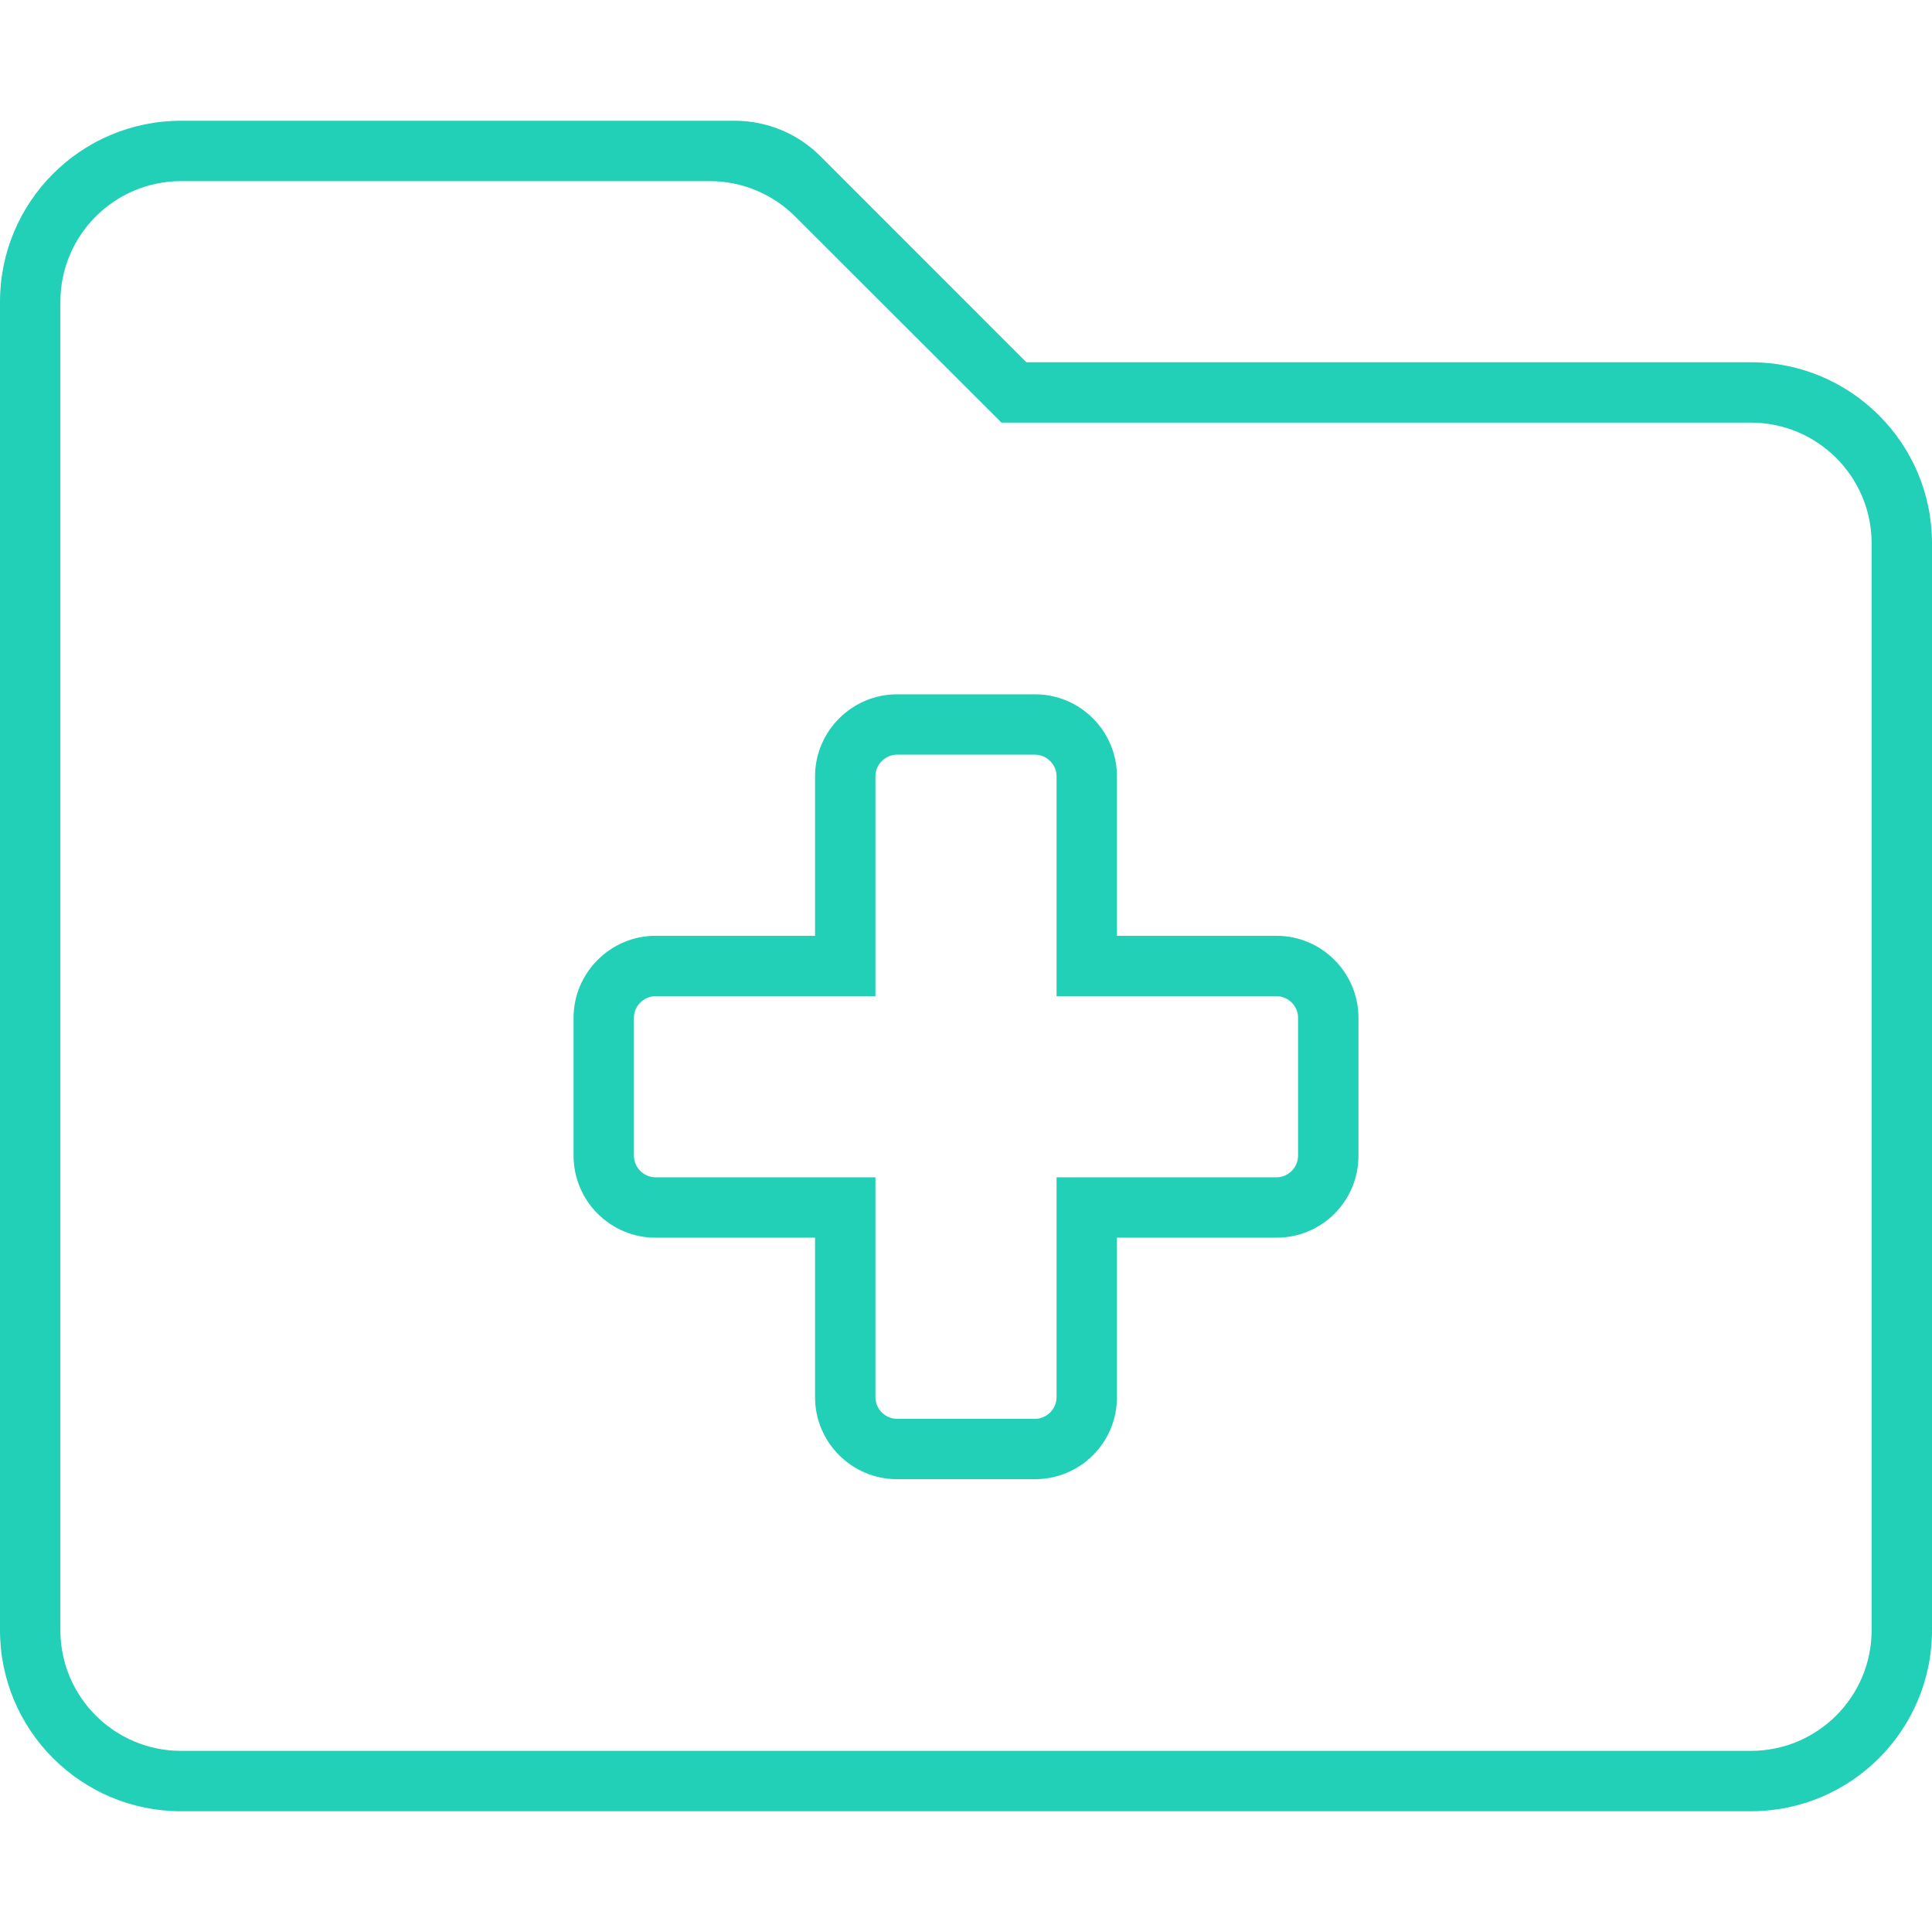 <svg xmlns="http://www.w3.org/2000/svg" viewBox="0 0 512 512"><!--! Font Awesome Pro 6.1.1 by @fontawesome - https://fontawesome.com License - https://fontawesome.com/license (Commercial License) Copyright 2022 Fonticons, Inc. --><path fill="#22CFB7" d="M464 96h-192L217.4 41.38C211.4 35.37 203.2 32 194.7 32H48C21.49 32 0 53.49 0 80v352C0 458.5 21.49 480 48 480h416c26.51 0 48-21.49 48-48v-288C512 117.5 490.5 96 464 96zM496 432c0 17.67-14.33 32-32 32h-416c-17.67 0-32-14.33-32-32v-352c0-17.67 14.33-32 32-32h140.1c8.484 0 16.62 3.371 22.62 9.371L265.4 112H464c17.67 0 32 14.33 32 32V432zM338.3 248H296V205.7C296 193.8 286.3 184 274.3 184H237.7C225.8 184 216 193.8 216 205.7V248H173.7C161.8 248 152 257.8 152 269.7v36.56C152 318.3 161.8 328 173.7 328H216v42.28C216 382.3 225.8 392 237.7 392h36.56C286.3 392 296 382.3 296 370.3V328h42.28C350.3 328 360 318.3 360 306.3V269.7C360 257.8 350.3 248 338.3 248zM344 306.3C344 309.4 341.4 312 338.3 312H280v58.28C280 373.4 277.4 376 274.3 376H237.7C234.6 376 232 373.4 232 370.3V312H173.7C170.6 312 168 309.4 168 306.3V269.7C168 266.6 170.6 264 173.7 264H232V205.7C232 202.6 234.6 200 237.7 200h36.56C277.4 200 280 202.6 280 205.7V264h58.28C341.4 264 344 266.6 344 269.7V306.3z"/></svg>
